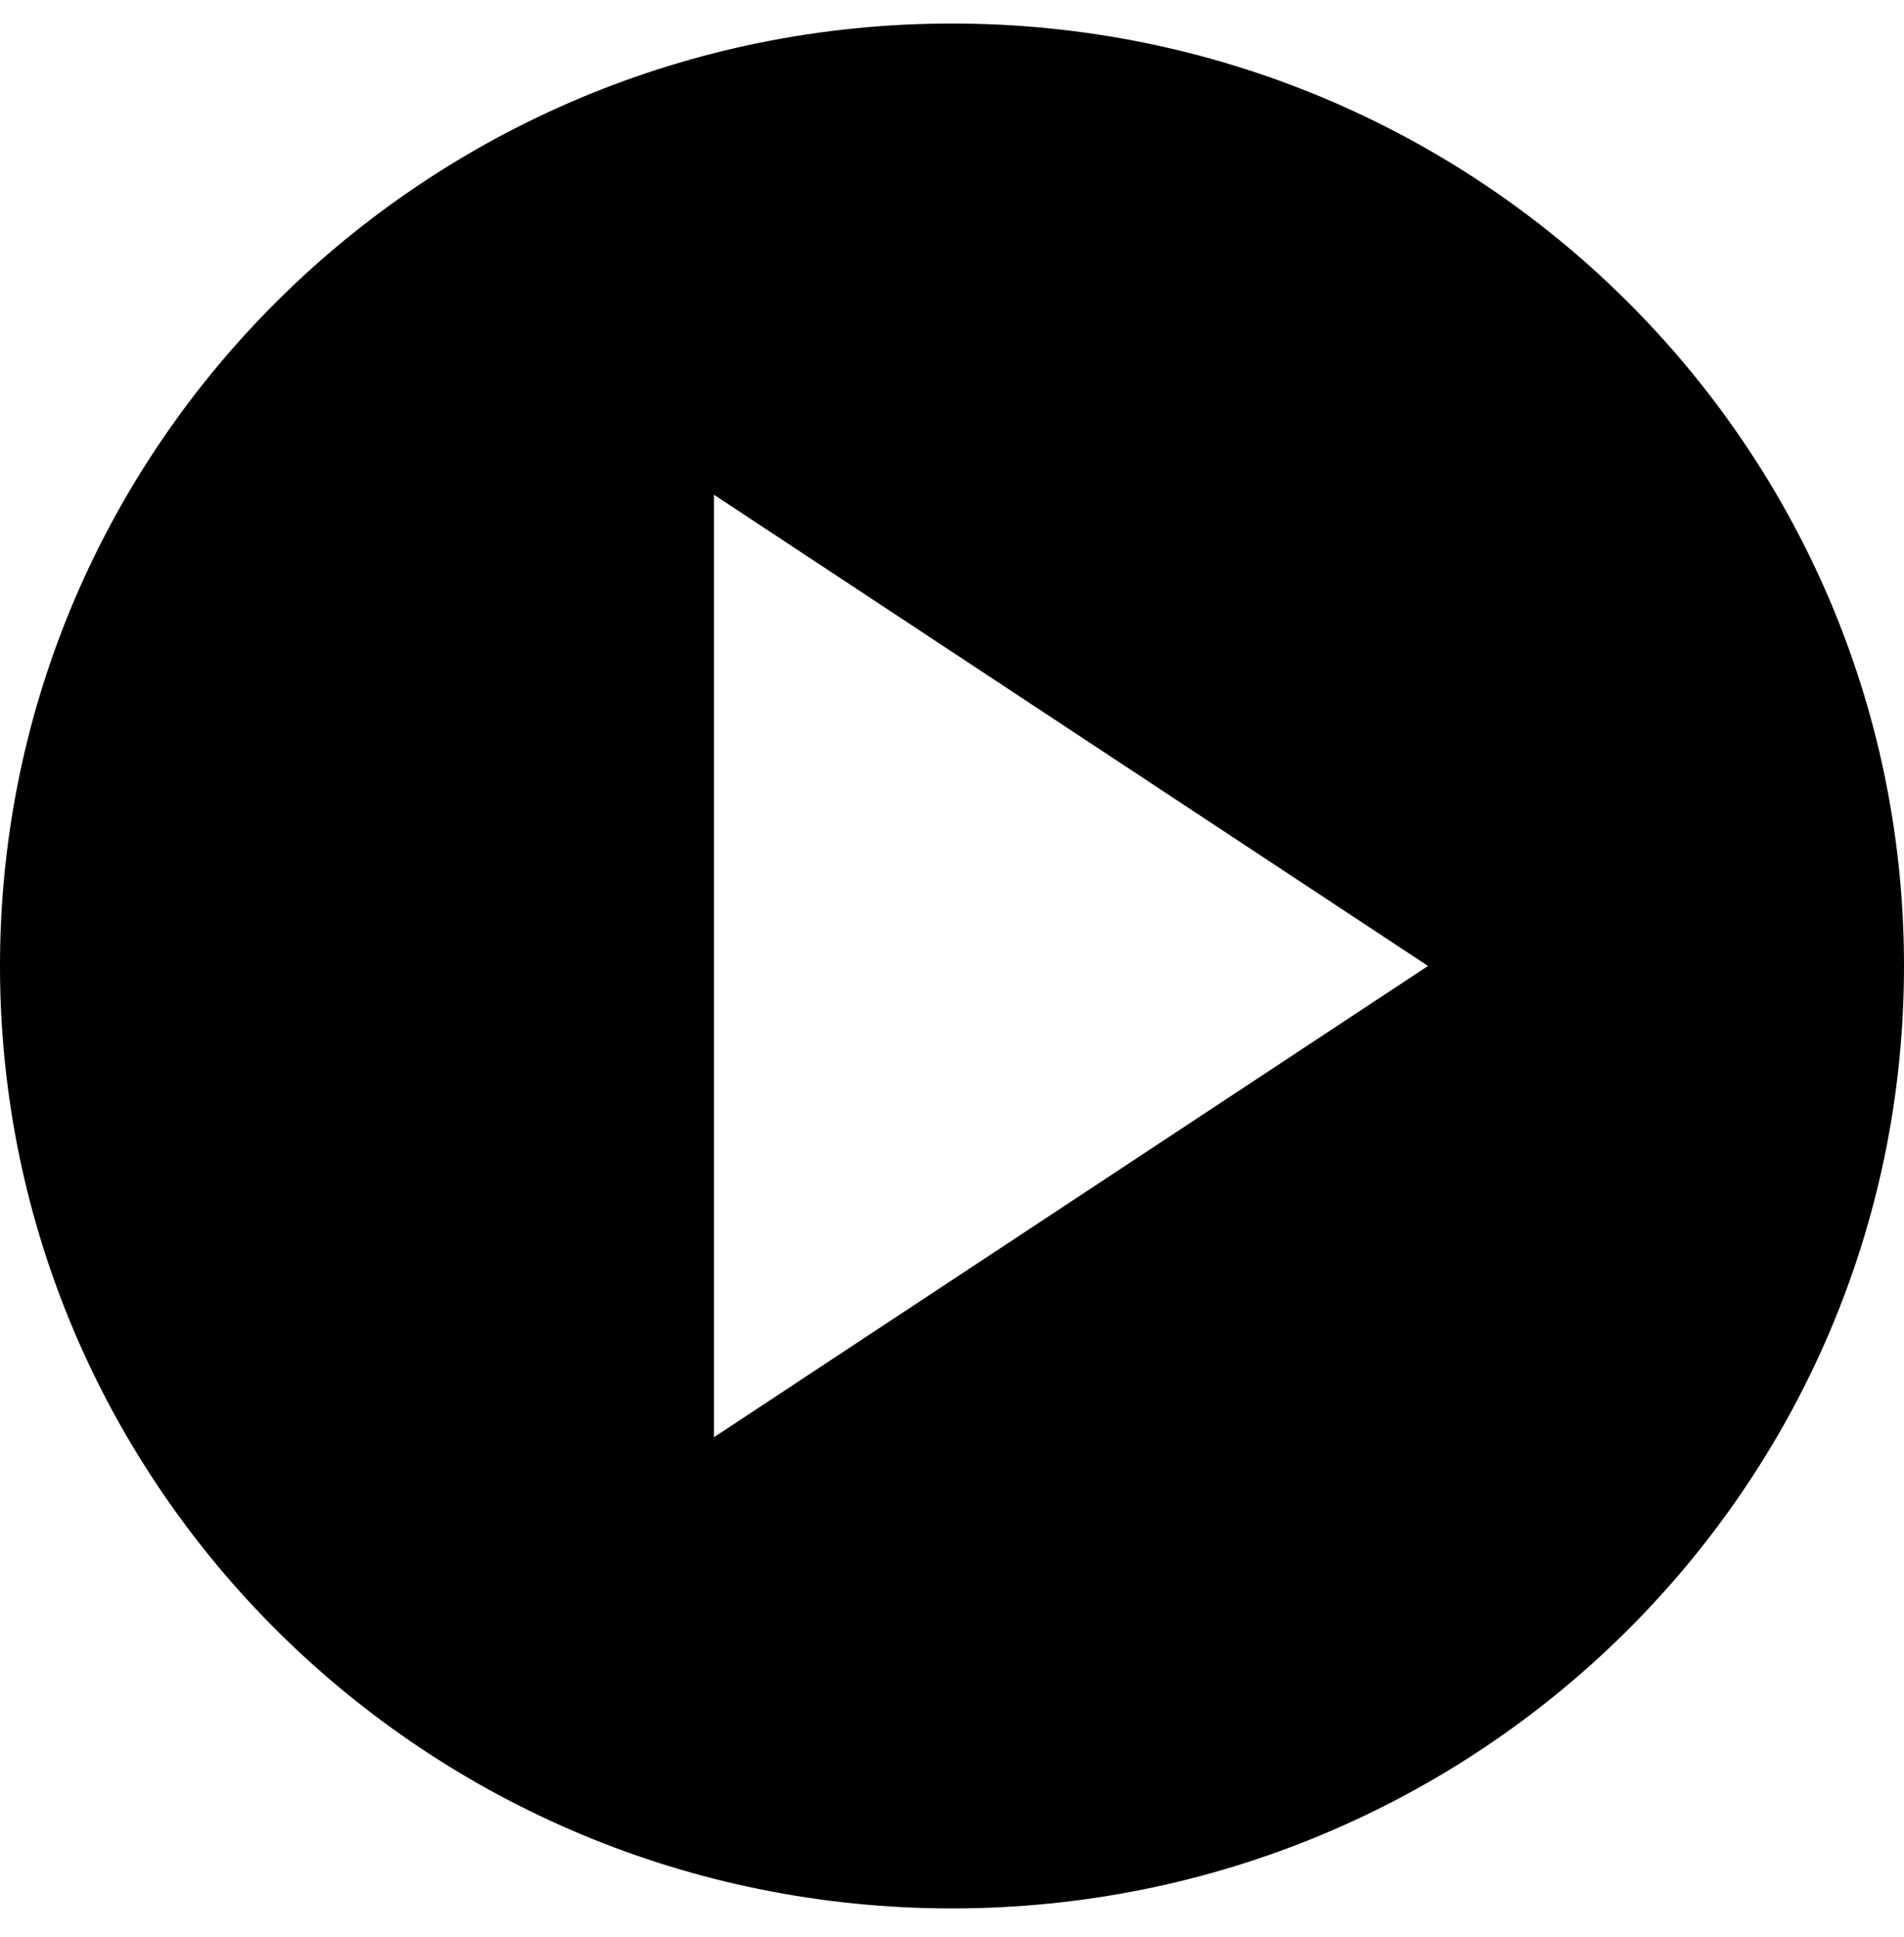 <svg width="60" height="61" viewBox="0 0 60 61" fill="none" xmlns="http://www.w3.org/2000/svg">
<path d="M30 0.741C13.425 0.741 0 14.024 0 30.424C0 46.824 13.425 60.108 30 60.108C46.575 60.108 60 46.824 60 30.424C60 14.024 46.575 0.741 30 0.741ZM22.5 15.583L45 30.424L22.5 45.266V15.583Z" fill="black"/>
</svg>
